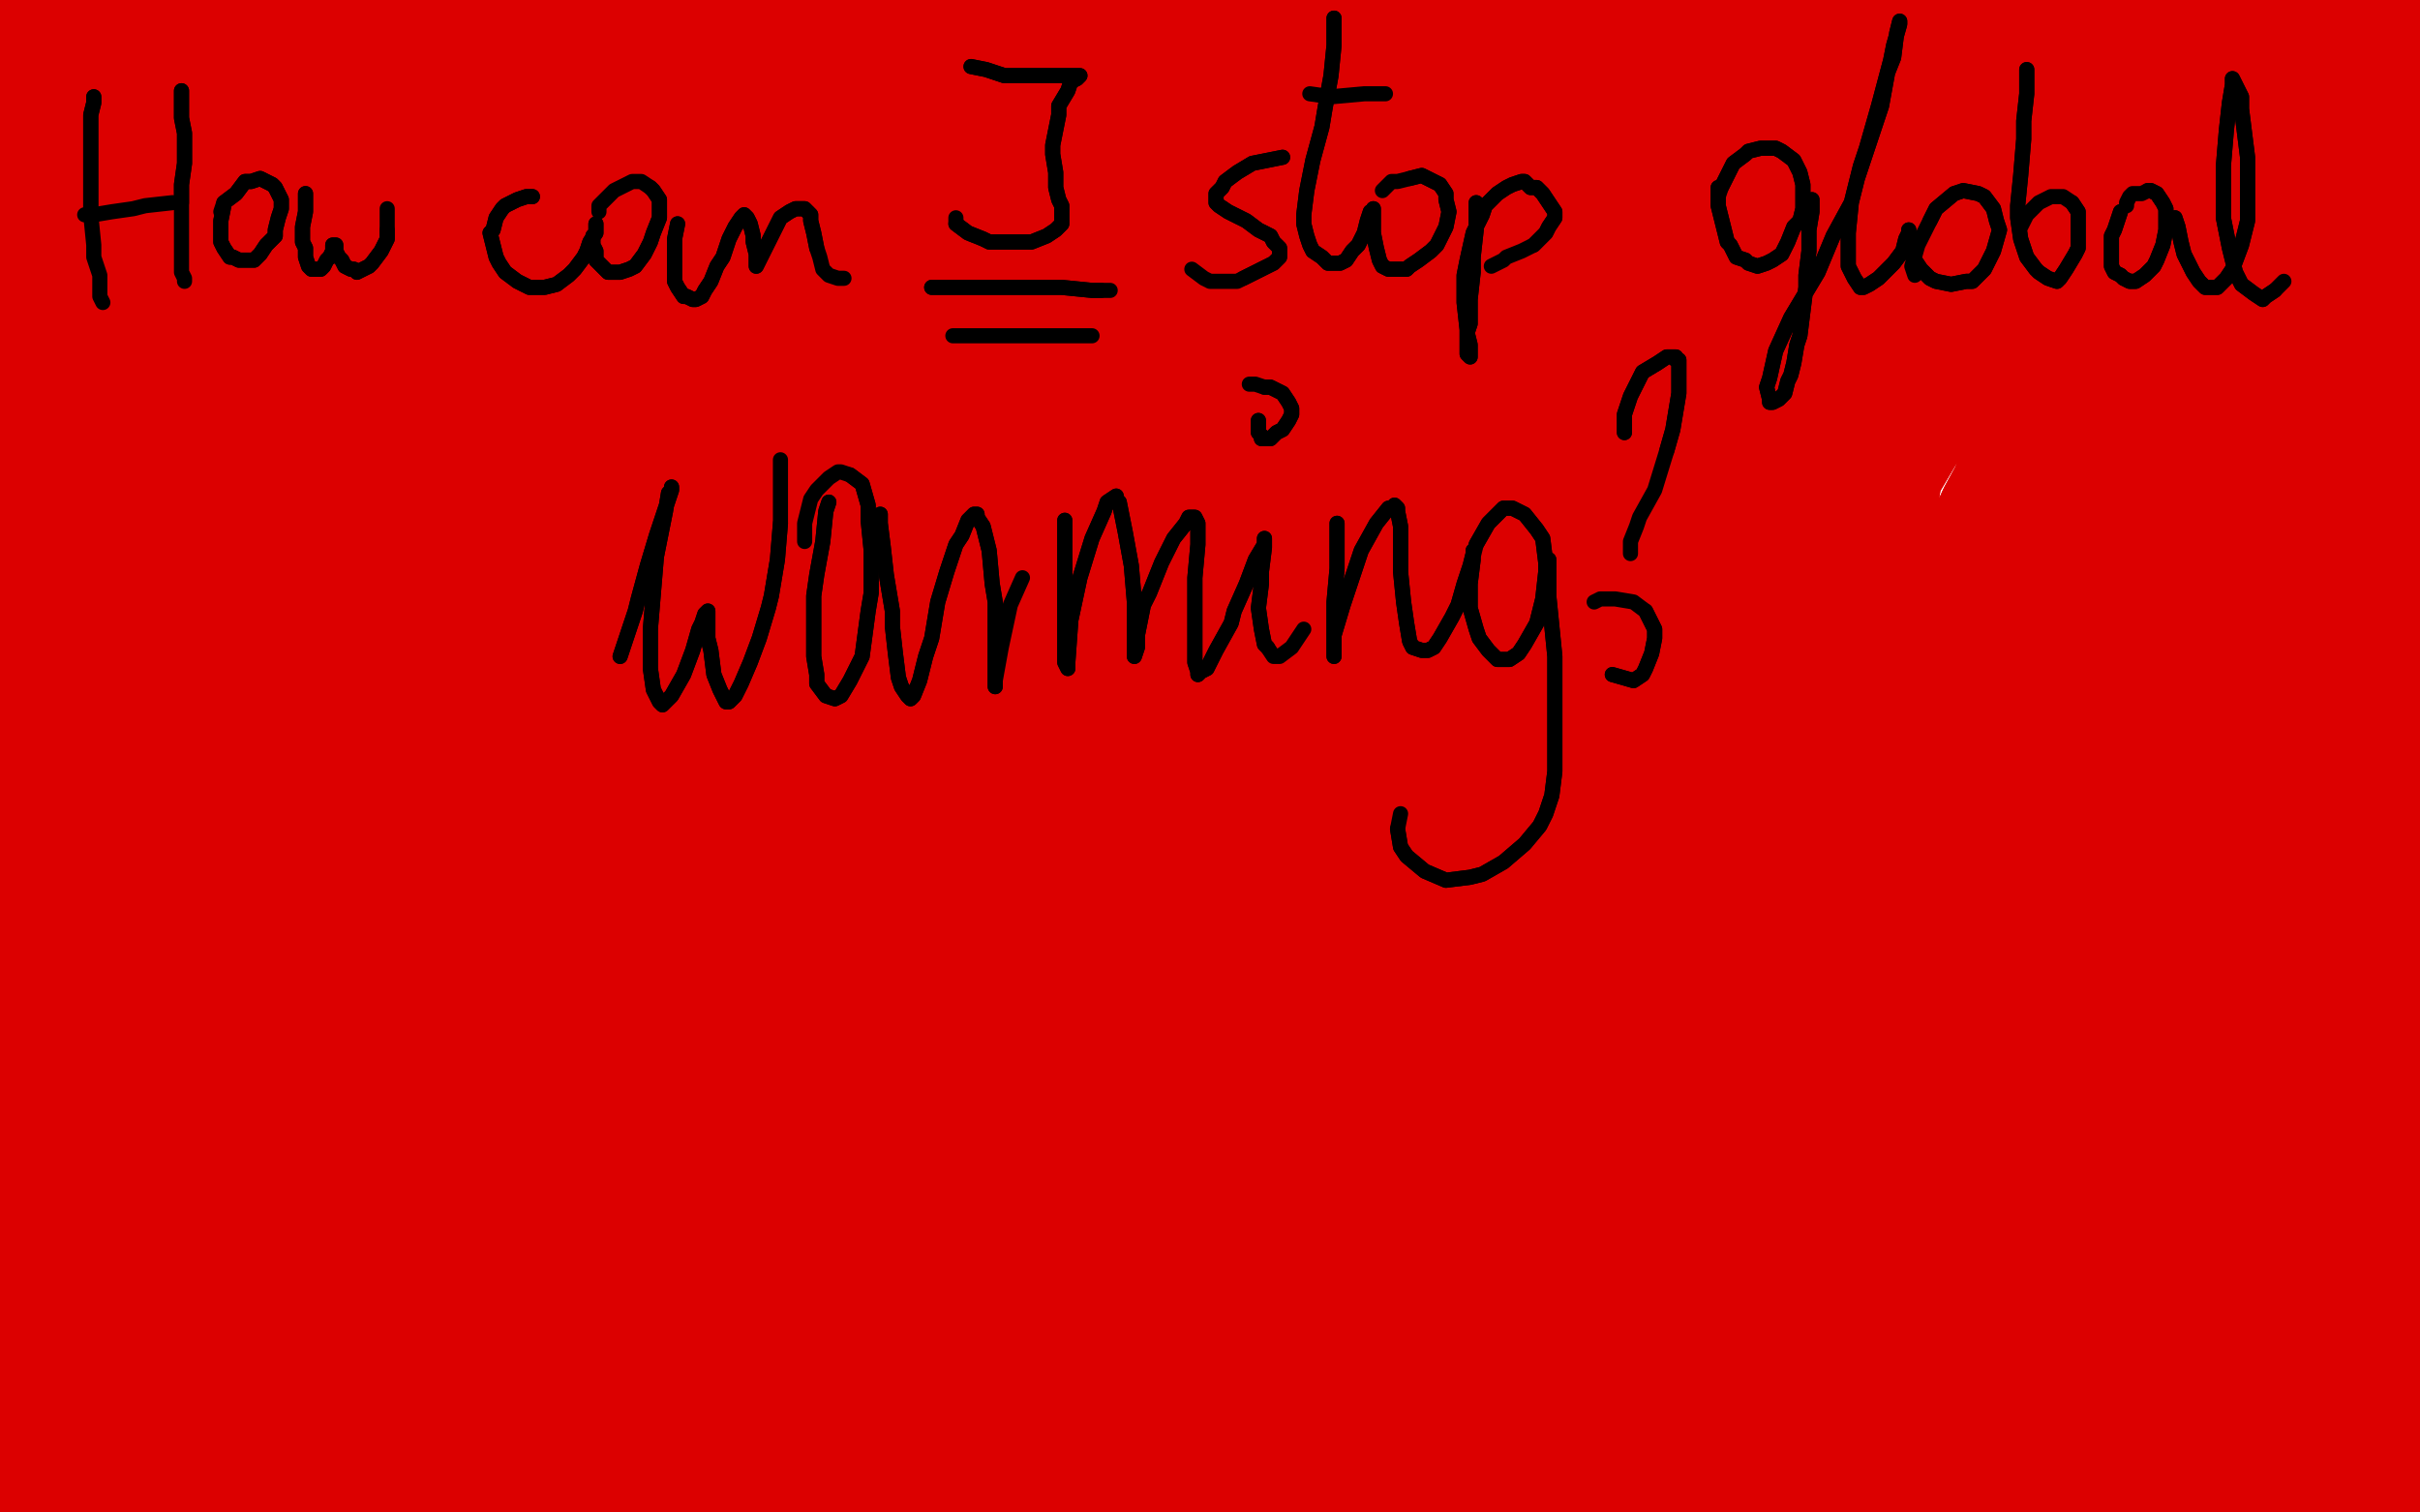 <?xml version="1.0" standalone="no"?>
<!DOCTYPE svg PUBLIC "-//W3C//DTD SVG 1.1//EN"
"http://www.w3.org/Graphics/SVG/1.1/DTD/svg11.dtd">

<svg width="800" height="500" version="1.1" xmlns="http://www.w3.org/2000/svg" xmlns:xlink="http://www.w3.org/1999/xlink" style="stroke-antialiasing: false"><desc>This SVG has been created on https://colorillo.com/</desc><rect x='0' y='0' width='800' height='500' style='fill: rgb(255,255,255); stroke-width:0' /><polyline points="28,16 27,22 27,22 25,35 25,35 23,50 23,50 22,57 22,57 20,67 20,67 19,72 19,69 20,64 20,47 21,30 21,23 21,11 20,4 18,3 18,3 15,8 8,28 4,41 0,65 -2,84 -2,98 -2,97 0,95 2,86 9,57 13,28 14,15 14,-5 13,-15 13,-15 12,-12 10,-8 4,15 -4,54 -7,72 -9,105 -9,128 -8,136 -7,141 -7,140 -2,130 1,113 13,67 21,29 25,16 32,-7 32,-4 32,14 21,80 13,143 9,167 3,230 2,277 0,307 0,313 1,317 1,316 9,273 15,210 22,144 25,116 32,69 37,46 38,41 38,41 39,44 38,63 35,92 22,163 8,250 0,325 -2,359 -2,417 1,456 2,468 7,480 7,479 8,475 10,458 13,403 13,330 14,291 19,221 27,169 33,143 35,137 36,137 37,140 37,145 33,198 20,287 12,367 9,405 6,468 9,511 10,523 12,528 13,525 18,514 29,451 36,375 44,294 48,257 59,196 66,157 72,145 72,145 72,147 69,171 62,212 46,297 40,373 36,440 36,465 38,498 41,510 41,509 42,507 48,465 53,394 55,357 63,281 69,247 85,172 89,160 91,155 91,156 91,159 88,192 73,277 60,358 56,392 52,456 52,477 55,505 59,512 59,511 62,507 75,468 84,408 92,339 97,302 111,226 124,169 131,142 132,138 132,139 131,143 129,152 114,212 92,301 81,384 78,421 74,481 75,514 77,523 79,526 80,525 81,521 90,484 99,426 107,356 112,319 127,250 141,196 146,177 154,161 154,162 154,164 154,167 147,203 129,282 121,320 110,394 104,458 102,501 102,515 102,527 103,526 103,526 114,499 124,445 129,409 138,341 149,272 161,208 167,185 174,161 175,158 175,160 175,163 171,189 155,266 145,339 141,402 140,430 141,472 144,488 148,504 148,504 148,503 151,496 161,450 168,383 171,342 176,262 182,195 184,170 187,145 187,140 187,141 187,144 182,177 171,269 169,311 171,386 174,447 174,483 174,493 174,497 174,495 175,491 177,476 183,429 189,372 194,337 202,274 209,225 209,201 209,199 209,200 204,206 199,219 177,284 159,352 145,415 139,444 132,483 131,501 131,500 132,498 140,486 152,454 160,402 165,364 174,281 182,194 186,160 188,124 188,120 187,122 186,126 172,172 148,270 140,311 128,391 122,456 121,479 121,503 122,502 124,493 136,443 151,370 169,289 178,246 197,168 217,104 226,82 241,50 242,43 242,43 242,45 240,50 230,87 222,116 210,171 202,217 199,248 199,257 199,262 199,261 199,259 205,225 215,169 224,106 227,77 235,27 239,-7 241,-19 240,-13 238,-6 224,46 206,107 199,136 191,187 186,220 182,231 182,230 182,230 186,205 197,142 207,77 212,47 219,-3 222,-15 224,-28 224,-27 223,-22 222,-17 210,23 186,88 174,120 157,175 147,217 144,230 142,238 142,237 149,221 160,192 182,127 202,59 210,30 221,-10 223,-24 223,-24 221,-20 219,-16 203,18 171,84 157,113 134,167 120,211 115,226 110,239 110,238 112,230 119,207 139,142 163,75 181,18 189,-6 198,-32 199,-38 199,-37 197,-34 189,-17 164,42 151,72 125,130 110,176 104,194 97,214 98,212 101,205 117,160 136,100 144,68 158,15 168,-26 168,-45 166,-47 164,-46 160,-39 154,-27 132,25 120,55 95,139 92,160 90,194 92,210 94,210 95,210 101,195 113,149 119,124 129,68 135,18 140,-16 140,-24 139,-28 138,-27 136,-22 127,2 106,59 88,120 84,142 80,175 79,191 82,182 88,143 92,115 100,59 104,13 106,-15 105,-20 104,-22 102,-19 97,-8 89,13 70,72 59,120 55,140 52,174 53,189 53,188 54,186 57,175 67,133 71,105 76,75 86,-3 87,-34 87,-43 87,-47 87,-45 85,-42 80,-17 65,44 60,71 55,117 57,150 57,163 60,174 61,174 61,170 62,160 66,120 70,72 71,46 71,9 72,-12 70,-17 69,-20 69,-19 67,-15 65,-4 65,5 62,30 62,56 61,70 62,92 62,106 62,109 62,107 64,86 67,63 70,23 70,-4 69,-19 67,-23 66,-25 65,-22 65,-19 62,-4 54,28 49,47 43,82 40,107 40,120 40,122 40,122 41,120 45,99 47,80 50,48 50,22 48,2 47,-5 45,-8 45,-7 45,-6 45,-2 46,8 48,21 48,27 52,39 57,50 62,55 69,62 78,65 88,66 96,64 120,52 145,37 157,28 180,14 201,5 209,3 224,1 236,1 244,2 248,3 256,3 257,3 261,4 263,5 266,5 271,6 272,6 275,7 277,8 278,10 281,11 282,13 285,16 286,18 288,20 289,23 291,24 292,25 295,32" style="fill: none; stroke: #dc0000; stroke-width: 30; stroke-linejoin: round; stroke-linecap: round; stroke-antialiasing: false; stroke-antialias: 0; opacity: 1.0"/>
<polyline points="275,14 272,14 272,14 270,15 270,15 266,28 266,28 262,44 262,44 255,85 255,85 250,129 250,129 245,172 245,172 243,189 242,210 242,212 242,212 251,188 263,138 267,113 275,65 277,28 277,7 275,2 275,5 272,12 253,65 239,117 228,172 224,198 219,241 219,264 220,266 220,266 228,245 243,190 256,129 262,101 272,52 277,19 279,10 279,5 279,6 279,10 275,37 257,98 241,152 234,179 223,221 217,242 215,245 215,245 218,226 229,166 235,136 245,82 257,38 266,13 268,7 269,5 269,5 269,10 267,15 261,39 247,82 240,102 229,139 220,167 217,178 217,176 220,166 225,143 235,98 240,73 247,32 254,3 256,-6 258,-11 259,-10 261,-1 261,13 255,73 245,141 238,182 227,260 218,332 211,393 210,417 209,445 216,447 229,404 237,362 249,282 261,217 268,192 278,148 283,124 285,120 285,120 284,124 270,163 254,210 233,284 218,349 209,396 206,413 204,432 205,431 213,417 218,403 228,364 238,312 249,259 254,237 262,208 265,202 265,203 264,210 253,261 237,334 230,366 219,427 211,472 209,501 211,509 216,516 220,516 230,502 241,481 256,428 274,366 284,332 302,264 320,175 307,196 269,276 239,351 227,385 205,450 192,494 186,518 185,522 185,521 186,517 197,482 204,457 222,403 245,339 259,304 283,240 300,200 304,193 304,194 304,195 297,214 286,244 259,315 234,389 225,423 211,476 205,509 205,521 206,521 213,512 238,461 252,429 278,362 304,294 325,234 334,210 344,183 345,178 345,179 342,184 317,232 278,316 265,352 244,417 232,467 229,495 229,500 229,500 236,486 249,459 269,401 292,330 316,257 327,227 343,186 348,174 348,175 348,176 339,204 313,272 299,309 277,377 260,434 251,480 249,495 249,511 250,511 256,505 266,486 286,430 306,369 318,336 343,264 362,212 372,192 373,189 373,190 368,200 345,257 329,296 303,367 284,435 277,464 273,504 274,517 274,516 277,513 299,459 321,390 333,353 357,282 379,221 394,183 399,174 400,171 399,174 397,180 379,226 347,309 323,383 315,414 302,466 297,496 296,504 296,503 299,499 320,449 331,416 355,346 381,275 408,214 419,191 433,164 436,161 436,163 435,167 418,215 402,252 370,332 347,401 333,456 329,476 327,501 327,506 328,505 334,499 356,448 378,380 403,308 415,274 438,215 450,183 451,179 451,180 451,183 437,218 422,253 394,324 373,392 364,422 355,474 353,507 355,518 355,517 358,513 381,457 408,381 422,343 449,274 474,216 483,196 489,178 487,183 463,232 430,306 406,371 394,401 379,454 372,488 372,498 372,502 372,502 374,499 393,459 413,402 436,336 446,304 469,239 490,192 496,179 499,172 499,173 499,174 495,192 470,257 448,324 440,357 427,416 422,462 422,478 422,496 422,495 426,486 442,432 461,362 481,295 490,265 507,213 519,186 521,181 521,182 515,198 501,229 474,299 451,366 441,398 428,447 421,479 419,488 418,493 417,493 417,492 417,488 422,454 434,410 449,354 456,330 470,286 477,264 476,265 476,268 471,277 455,325 442,360 423,417 408,469 398,507 395,520 394,535 400,526 419,486 441,433 451,404 481,333 508,264 519,234 529,197 530,192 530,192 528,194 510,216 466,293 436,364 423,399 402,461 389,506 388,518 387,526 387,526 391,521 417,477 441,419 463,362 475,334 496,279 516,232 529,200 533,195 533,195 533,196 528,209 519,231 496,290 476,359 466,393 454,452 448,498 444,535 443,546 443,549 444,546 449,533 470,468 491,390 513,312 522,279 540,227 551,196 553,190 553,188 553,190 550,200 539,228 513,298 493,362 482,421 478,446 474,484 474,504 474,507 474,507 475,506 481,488 487,466 500,410 513,347 519,317 530,269 539,238 546,220 547,217 547,217 547,219 546,224 535,269 521,333 509,398 505,428 501,477 501,513 503,535 504,539 505,538 505,537 506,535 514,515 523,477 528,449 538,382 546,320 553,271 556,250 561,226 561,220 561,220 561,221 561,226 556,245 553,269 546,321 538,373" style="fill: none; stroke: #dc0000; stroke-width: 30; stroke-linejoin: round; stroke-linecap: round; stroke-antialiasing: false; stroke-antialias: 0; opacity: 1.0"/>
<polyline points="275,14 272,14 272,14 270,15 270,15 266,28 266,28 262,44 262,44 255,85 255,85 250,129 250,129 245,172 243,189 242,210 242,212 242,212 251,188 263,138 267,113 275,65 277,28 277,7 275,2 275,5 272,12 253,65 239,117 228,172 224,198 219,241 219,264 220,266 220,266 228,245 243,190 256,129 262,101 272,52 277,19 279,10 279,5 279,6 279,10 275,37 257,98 241,152 234,179 223,221 217,242 215,245 215,245 218,226 229,166 235,136 245,82 257,38 266,13 268,7 269,5 269,5 269,10 267,15 261,39 247,82 240,102 229,139 220,167 217,178 217,176 220,166 225,143 235,98 240,73 247,32 254,3 256,-6 258,-11 259,-10 261,-1 261,13 255,73 245,141 238,182 227,260 218,332 211,393 210,417 209,445 216,447 229,404 237,362 249,282 261,217 268,192 278,148 283,124 285,120 285,120 284,124 270,163 254,210 233,284 218,349 209,396 206,413 204,432 205,431 213,417 218,403 228,364 238,312 249,259 254,237 262,208 265,202 265,203 264,210 253,261 237,334 230,366 219,427 211,472 209,501 211,509 216,516 220,516 230,502 241,481 256,428 274,366 284,332 302,264 320,175 307,196 269,276 239,351 227,385 205,450 192,494 186,518 185,522 185,521 186,517 197,482 204,457 222,403 245,339 259,304 283,240 300,200 304,193 304,194 304,195 297,214 286,244 259,315 234,389 225,423 211,476 205,509 205,521 206,521 213,512 238,461 252,429 278,362 304,294 325,234 334,210 344,183 345,178 345,179 342,184 317,232 278,316 265,352 244,417 232,467 229,495 229,500 229,500 236,486 249,459 269,401 292,330 316,257 327,227 343,186 348,174 348,175 348,176 339,204 313,272 299,309 277,377 260,434 251,480 249,495 249,511 250,511 256,505 266,486 286,430 306,369 318,336 343,264 362,212 372,192 373,189 373,190 368,200 345,257 329,296 303,367 284,435 277,464 273,504 274,517 274,516 277,513 299,459 321,390 333,353 357,282 379,221 394,183 399,174 400,171 399,174 397,180 379,226 347,309 323,383 315,414 302,466 297,496 296,504 296,503 299,499 320,449 331,416 355,346 381,275 408,214 419,191 433,164 436,161 436,163 435,167 418,215 402,252 370,332 347,401 333,456 329,476 327,501 327,506 328,505 334,499 356,448 378,380 403,308 415,274 438,215 450,183 451,179 451,180 451,183 437,218 422,253 394,324 373,392 364,422 355,474 353,507 355,518 355,517 358,513 381,457 408,381 422,343 449,274 474,216 483,196 489,178 487,183 463,232 430,306 406,371 394,401 379,454 372,488 372,498 372,502 372,502 374,499 393,459 413,402 436,336 446,304 469,239 490,192 496,179 499,172 499,173 499,174 495,192 470,257 448,324 440,357 427,416 422,462 422,478 422,496 422,495 426,486 442,432 461,362 481,295 490,265 507,213 519,186 521,181 521,182 515,198 501,229 474,299 451,366 441,398 428,447 421,479 419,488 418,493 417,493 417,492 417,488 422,454 434,410 449,354 456,330 470,286 477,264 476,265 476,268 471,277 455,325 442,360 423,417 408,469 398,507 395,520 394,535 400,526 419,486 441,433 451,404 481,333 508,264 519,234 529,197 530,192 530,192 528,194 510,216 466,293 436,364 423,399 402,461 389,506 388,518 387,526 387,526 391,521 417,477 441,419 463,362 475,334 496,279 516,232 529,200 533,195 533,195 533,196 528,209 519,231 496,290 476,359 466,393 454,452 448,498 444,535 443,546 443,549 444,546 449,533 470,468 491,390 513,312 522,279 540,227 551,196 553,190 553,188 553,190 550,200 539,228 513,298 493,362 482,421 478,446 474,484 474,504 474,507 474,507 475,506 481,488 487,466 500,410 513,347 519,317 530,269 539,238 546,220 547,217 547,217 547,219 546,224 535,269 521,333 509,398 505,428 501,477 501,513 503,535 504,539 505,538 505,537 506,535 514,515 523,477 528,449 538,382 546,320 553,271 556,250 561,226 561,220 561,220 561,221 561,226 556,245 553,269 546,321 538,373 530,426 528,449 522,491 518,524 516,536 515,550 515,556" style="fill: none; stroke: #dc0000; stroke-width: 30; stroke-linejoin: round; stroke-linecap: round; stroke-antialiasing: false; stroke-antialias: 0; opacity: 1.0"/>
<polyline points="601,192 600,196 600,196 594,222 594,222 589,245 589,245 582,294 582,294 573,352 573,352 565,404 565,404 561,430 561,430 553,476 549,505 546,514 544,516 544,516 547,487 549,452 554,387 563,319 575,244 583,211 594,169 596,156 595,161 588,193 575,237 559,312 549,372 544,424 541,444 541,471 543,479 544,479 546,474 561,427 572,367 579,334 594,262 610,201 616,179 625,154 628,149 628,150 627,158 624,175 604,251 587,328 582,362 573,421 571,467 571,484 574,502 577,504 583,485 592,450 614,343 621,307 640,235 649,202 666,155 673,132 670,137 665,152 640,228 616,315 604,383 597,437 596,458 595,482 597,486 598,486 601,481 616,435 624,404 640,334 660,257 682,186 690,160 703,127 706,122 706,122 705,124 696,150 672,215 648,287 639,319 626,383 615,433 614,454 611,481 613,491 614,491 617,486 624,472 640,420 648,391 668,319 690,246 713,179 723,155 730,131 731,129 731,131 730,134 721,157 693,232 679,275 660,351 649,409 642,455 640,471 639,491 640,494 640,493 640,492 653,457 660,431 675,366 694,294 713,223 723,192 740,149 747,133 743,141 724,191 710,230 685,309 671,373 662,426 660,446 658,474 659,484 659,484 661,479 666,466 680,418 686,391 700,330 715,267 731,208 738,185 750,158 754,151 754,152 750,167 741,194 718,259 703,322 698,353 690,412 688,456 688,481 688,489 690,494 690,493 693,484 697,461 708,399 719,330 726,298 742,232 757,176 768,147 770,140 765,150 739,223 718,304 703,377 698,410 693,464 693,495 694,506 694,505 698,491 702,472 710,421 716,367 723,315 725,292 728,257 728,241 728,241 727,243 713,280 703,308 690,359 680,406 676,427 670,462 668,482 666,487 665,485 670,457 674,438 688,387 707,336 726,285 737,261 754,221 756,215 746,237 733,271 712,337 690,407 676,460 672,481 666,504 666,509 667,508 669,506 682,476 700,424 708,392 726,324 745,250 763,178 771,157 777,136 776,140 768,164 747,230 731,297 727,326 721,376 718,422 718,442 718,469 720,481 723,471 728,450 738,391 749,323 760,265 765,239 773,201 776,189 776,189 775,191 773,197 759,251 748,311 743,339 738,391 738,440 742,478 744,492 748,510 751,518 751,517 752,513 753,502 756,484 761,424 763,364 763,317 761,280 758,267 753,254 748,253 743,260 723,295 711,338 705,369 698,426 698,474 700,491 706,516 713,527 716,528 719,525 733,500 748,454 755,427 768,373 777,314 785,262 787,237 790,205 785,199 785,199 782,202 753,271 738,334 732,365 726,426 725,473 727,490 731,510 735,516 736,516 743,499 748,479 756,426 763,369 767,339 778,274 784,205 787,177 789,149 788,144 788,146 786,151 770,210 759,275 755,339 755,375 758,440 765,491 770,509 777,532 779,535 780,535 782,524 787,486 790,431 791,397 793,338 795,285 799,246 800,229 802,205 801,198 801,199 800,201 792,235 783,291 780,317 777,369 778,415 778,432 780,457 781,468 781,466 781,443 782,392 782,366 783,310 785,242 789,162 791,125 794,65 795,45 795,15 795,-2 794,-4 794,-4 793,-1 791,13 783,57 780,82 775,133 773,177 774,210 774,221 773,231 772,228 772,203 776,149 778,120 784,65 787,19 788,3 789,-13 788,-11 785,5 773,48 758,98 753,120 745,158 741,177 736,203 734,213 734,212 734,206 738,183 746,133 750,107 757,61 763,23 765,0 765,-6 765,-8 764,-7 759,1 750,18 721,78 702,129 693,154 683,194 678,222 678,228 678,228 681,225 702,192 713,166 735,109 755,57 769,17 776,-7 776,-12 776,-12 774,-11 771,-8 754,14 718,77 706,105 686,155 674,197 670,214 669,233 671,237 672,237 677,234 703,203 727,152 746,99 755,72 767,32 770,10 769,4 765,1 763,2 760,5 731,40 695,98 668,146 656,168 639,206 631,223 641,203 671,136 698,79 709,55 728,18 736,-3 736,-7 735,-6 723,7 703,30 666,82 631,133 606,176 596,195 582,222 579,230 579,229 582,225 616,176 636,142 674,84 703,38 715,19 729,-8 731,-17 730,-17 728,-15 725,-11 685,35 638,93 616,125 579,179 553,220 542,239 540,242 540,242 554,230 572,207 612,153 649,106 678,72 693,55 715,30 724,18 723,19 718,23 705,34 646,96 592,165 540,244 524,271 509,293 507,295 507,294 514,284 557,211 600,144 643,84 664,55 700,10 721,-21 725,-27 725,-26 723,-25 720,-22 693,6 647,57 591,128 571,155 540,202 523,227 520,231 521,230 522,228 550,192 569,166 600,120 631,75 645,53 662,24 666,10 666,10 664,10 659,14 624,49 598,77 560,127 532,169 512,199 506,209 503,216 503,216 527,196 547,173 586,126 626,73 643,48 667,14 675,-5 677,-8 676,-8 670,-4 627,35 595,70 549,126 523,160 490,210 480,227 470,240 480,225 515,171 531,147 560,103 596,48 618,11 623,3 618,7 607,21 570,67 536,114 522,136 497,177 478,208 473,221 475,221 482,217 498,203 537,158 555,136 592,91 628,41 650,6 654,-3 655,-7 655,-7 653,-6 638,9 582,64 539,110 523,131 493,174 467,213 459,226 453,235 453,235 455,232 464,222 494,183 530,135 546,115 575,72 601,34 611,15 611,12 610,12 607,14 602,18 579,39 543,84 526,108 497,153 473,199 460,232 453,257" style="fill: none; stroke: #dc0000; stroke-width: 30; stroke-linejoin: round; stroke-linecap: round; stroke-antialiasing: false; stroke-antialias: 0; opacity: 1.0"/>
<polyline points="601,192 600,196 600,196 594,222 594,222 589,245 589,245 582,294 582,294 573,352 573,352 565,404 565,404 561,430 553,476 549,505 546,514 544,516 544,516 547,487 549,452 554,387 563,319 575,244 583,211 594,169 596,156 595,161 588,193 575,237 559,312 549,372 544,424 541,444 541,471 543,479 544,479 546,474 561,427 572,367 579,334 594,262 610,201 616,179 625,154 628,149 628,150 627,158 624,175 604,251 587,328 582,362 573,421 571,467 571,484 574,502 577,504 583,485 592,450 614,343 621,307 640,235 649,202 666,155 673,132 670,137 665,152 640,228 616,315 604,383 597,437 596,458 595,482 597,486 598,486 601,481 616,435 624,404 640,334 660,257 682,186 690,160 703,127 706,122 706,122 705,124 696,150 672,215 648,287 639,319 626,383 615,433 614,454 611,481 613,491 614,491 617,486 624,472 640,420 648,391 668,319 690,246 713,179 723,155 730,131 731,129 731,131 730,134 721,157 693,232 679,275 660,351 649,409 642,455 640,471 639,491 640,494 640,493 640,492 653,457 660,431 675,366 694,294 713,223 723,192 740,149 747,133 743,141 724,191 710,230 685,309 671,373 662,426 660,446 658,474 659,484 659,484 661,479 666,466 680,418 686,391 700,330 715,267 731,208 738,185 750,158 754,151 754,152 750,167 741,194 718,259 703,322 698,353 690,412 688,456 688,481 688,489 690,494 690,493 693,484 697,461 708,399 719,330 726,298 742,232 757,176 768,147 770,140 765,150 739,223 718,304 703,377 698,410 693,464 693,495 694,506 694,505 698,491 702,472 710,421 716,367 723,315 725,292 728,257 728,241 728,241 727,243 713,280 703,308 690,359 680,406 676,427 670,462 668,482 666,487 665,485 670,457 674,438 688,387 707,336 726,285 737,261 754,221 756,215 746,237 733,271 712,337 690,407 676,460 672,481 666,504 666,509 667,508 669,506 682,476 700,424 708,392 726,324 745,250 763,178 771,157 777,136 776,140 768,164 747,230 731,297 727,326 721,376 718,422 718,442 718,469 720,481 723,471 728,450 738,391 749,323 760,265 765,239 773,201 776,189 776,189 775,191 773,197 759,251 748,311 743,339 738,391 738,440 742,478 744,492 748,510 751,518 751,517 752,513 753,502 756,484 761,424 763,364 763,317 761,280 758,267 753,254 748,253 743,260 723,295 711,338 705,369 698,426 698,474 700,491 706,516 713,527 716,528 719,525 733,500 748,454 755,427 768,373 777,314 785,262 787,237 790,205 785,199 785,199 782,202 753,271 738,334 732,365 726,426 725,473 727,490 731,510 735,516 736,516 743,499 748,479 756,426 763,369 767,339 778,274 784,205 787,177 789,149 788,144 788,146 786,151 770,210 759,275 755,339 755,375 758,440 765,491 770,509 777,532 779,535 780,535 782,524 787,486 790,431 791,397 793,338 795,285 799,246 800,229 802,205 801,198 801,199 800,201 792,235 783,291 780,317 777,369 778,415 778,432 780,457 781,468 781,466 781,443 782,392 782,366 783,310 785,242 789,162 791,125 794,65 795,45 795,15 795,-2 794,-4 794,-4 793,-1 791,13 783,57 780,82 775,133 773,177 774,210 774,221 773,231 772,228 772,203 776,149 778,120 784,65 787,19 788,3 789,-13 788,-11 785,5 773,48 758,98 753,120 745,158 741,177 736,203 734,213 734,212 734,206 738,183 746,133 750,107 757,61 763,23 765,0 765,-6 765,-8 764,-7 759,1 750,18 721,78 702,129 693,154 683,194 678,222 678,228 678,228 681,225 702,192 713,166 735,109 755,57 769,17 776,-7 776,-12 776,-12 774,-11 771,-8 754,14 718,77 706,105 686,155 674,197 670,214 669,233 671,237 672,237 677,234 703,203 727,152 746,99 755,72 767,32 770,10 769,4 765,1 763,2 760,5 731,40 695,98 668,146 656,168 639,206 631,223 641,203 671,136 698,79 709,55 728,18 736,-3 736,-7 735,-6 723,7 703,30 666,82 631,133 606,176 596,195 582,222 579,230 579,229 582,225 616,176 636,142 674,84 703,38 715,19 729,-8 731,-17 730,-17 728,-15 725,-11 685,35 638,93 616,125 579,179 553,220 542,239 540,242 540,242 554,230 572,207 612,153 649,106 678,72 693,55 715,30 724,18 723,19 718,23 705,34 646,96 592,165 540,244 524,271 509,293 507,295 507,294 514,284 557,211 600,144 643,84 664,55 700,10 721,-21 725,-27 725,-26 723,-25 720,-22 693,6 647,57 591,128 571,155 540,202 523,227 520,231 521,230 522,228 550,192 569,166 600,120 631,75 645,53 662,24 666,10 666,10 664,10 659,14 624,49 598,77 560,127 532,169 512,199 506,209 503,216 503,216 527,196 547,173 586,126 626,73 643,48 667,14 675,-5 677,-8 676,-8 670,-4 627,35 595,70 549,126 523,160 490,210 480,227 470,240 480,225 515,171 531,147 560,103 596,48 618,11 623,3 618,7 607,21 570,67 536,114 522,136 497,177 478,208 473,221 475,221 482,217 498,203 537,158 555,136 592,91 628,41 650,6 654,-3 655,-7 655,-7 653,-6 638,9 582,64 539,110 523,131 493,174 467,213 459,226 453,235 453,235 455,232 464,222 494,183 530,135 546,115 575,72 601,34 611,15 611,12 610,12 607,14 602,18 579,39 543,84 526,108 497,153 473,199 460,232 453,257 448,282 448,289 449,307" style="fill: none; stroke: #dc0000; stroke-width: 30; stroke-linejoin: round; stroke-linecap: round; stroke-antialiasing: false; stroke-antialias: 0; opacity: 1.0"/>
<polyline points="334,26 331,32 331,32 327,39 327,39 326,44 326,44 323,57 323,57 319,79 319,79 315,104 315,104 314,116 311,140 311,160 311,168 311,180 312,185 314,183 319,170 323,160 329,136 334,108 341,65 343,48 342,27 340,15 338,12 334,8 333,10 329,18 325,27 311,68 301,113 296,135 288,176 285,197 285,203 285,202 286,199 289,184 293,165 299,121 304,77 304,37 303,25 300,10 299,7 298,8 297,12 291,32 279,72 275,92 269,130 267,160 269,175 270,178 270,178 277,165 284,144 298,99 307,52 311,15 312,2 311,-15 311,-17 311,-16 311,-14 307,1 299,38 290,82 287,103 284,140 286,164 291,174 293,175 298,169 307,152 327,107 340,61 349,27 351,16 351,4 350,5 350,6 348,10 339,38 319,94 312,118 303,160 301,185 301,189 302,189 308,181 329,137 338,112 356,61 367,23 371,0 372,-5 371,-4 371,-1 370,6 361,40 346,89 335,132 331,151 327,174 327,179 328,178 333,172 353,131 371,80 380,56 392,15 400,-10 401,-14 401,-13 401,-11 398,6 391,29 374,80 361,124 352,160 350,173 346,185 346,185 350,177 359,160 378,111 388,85 403,38 411,12 416,1 416,5 414,13 382,119 377,140 368,175 364,193 373,175 395,127 404,101 423,49 436,14 443,-5 445,-6 445,-5 445,-1 439,25 430,53 413,100 401,139 392,169 389,178 389,183 391,181 398,169 410,146 433,97 455,44 465,24 476,-5 482,-16 482,-15 481,-14 479,-2 461,48 447,80 426,137 413,178 407,205 406,212 406,212 409,208 432,165 445,138 470,84 481,57 500,16 511,-9 513,-13 513,-13 513,-10 500,20 490,44 469,90 452,130 446,144 437,173 437,176 441,170 455,152 470,128 502,71 528,24 539,5 553,-16 555,-22 555,-21 555,-19 546,0 533,25 503,82 477,130 460,170 448,195 446,202 457,188 490,140 522,88 538,62 563,18 580,-11 587,-24 582,-16 561,18 547,43 511,101 498,124 479,161 473,181 472,185 472,185 477,181 507,145 525,122 554,77 578,39 597,7 602,-4 605,-11 605,-10 604,-7 600,-2 585,26 575,43 555,79 541,110 532,129 530,135 532,134" style="fill: none; stroke: #dc0000; stroke-width: 30; stroke-linejoin: round; stroke-linecap: round; stroke-antialiasing: false; stroke-antialias: 0; opacity: 1.0"/>
<polyline points="334,26 331,32 331,32 327,39 327,39 326,44 326,44 323,57 323,57 319,79 319,79 315,104 314,116 311,140 311,160 311,168 311,180 312,185 314,183 319,170 323,160 329,136 334,108 341,65 343,48 342,27 340,15 338,12 334,8 333,10 329,18 325,27 311,68 301,113 296,135 288,176 285,197 285,203 285,202 286,199 289,184 293,165 299,121 304,77 304,37 303,25 300,10 299,7 298,8 297,12 291,32 279,72 275,92 269,130 267,160 269,175 270,178 270,178 277,165 284,144 298,99 307,52 311,15 312,2 311,-15 311,-17 311,-16 311,-14 307,1 299,38 290,82 287,103 284,140 286,164 291,174 293,175 298,169 307,152 327,107 340,61 349,27 351,16 351,4 350,5 350,6 348,10 339,38 319,94 312,118 303,160 301,185 301,189 302,189 308,181 329,137 338,112 356,61 367,23 371,0 372,-5 371,-4 371,-1 370,6 361,40 346,89 335,132 331,151 327,174 327,179 328,178 333,172 353,131 371,80 380,56 392,15 400,-10 401,-14 401,-13 401,-11 398,6 391,29 374,80 361,124 352,160 350,173 346,185 346,185 350,177 359,160 378,111 388,85 403,38 411,12 416,1 416,5 414,13 382,119 377,140 368,175 364,193 373,175 395,127 404,101 423,49 436,14 443,-5 445,-6 445,-5 445,-1 439,25 430,53 413,100 401,139 392,169 389,178 389,183 391,181 398,169 410,146 433,97 455,44 465,24 476,-5 482,-16 482,-15 481,-14 479,-2 461,48 447,80 426,137 413,178 407,205 406,212 406,212 409,208 432,165 445,138 470,84 481,57 500,16 511,-9 513,-13 513,-13 513,-10 500,20 490,44 469,90 452,130 446,144 437,173 437,176 441,170 455,152 470,128 502,71 528,24 539,5 553,-16 555,-22 555,-21 555,-19 546,0 533,25 503,82 477,130 460,170 448,195 446,202 457,188 490,140 522,88 538,62 563,18 580,-11 587,-24 582,-16 561,18 547,43 511,101 498,124 479,161 473,181 472,185 472,185 477,181 507,145 525,122 554,77 578,39 597,7 602,-4 605,-11 605,-10 604,-7 600,-2 585,26 575,43 555,79 541,110 532,129 530,135 532,134 545,120 553,105 570,77 584,52 595,30 604,15" style="fill: none; stroke: #dc0000; stroke-width: 30; stroke-linejoin: round; stroke-linecap: round; stroke-antialiasing: false; stroke-antialias: 0; opacity: 1.0"/>
<polyline points="31,32 31,34 31,34 30,38 30,38 30,43 30,43 30,46 30,46 30,54 30,54 30,63 30,63 30,71 30,71" style="fill: none; stroke: #000000; stroke-width: 5; stroke-linejoin: round; stroke-linecap: round; stroke-antialiasing: false; stroke-antialias: 0; opacity: 1.0"/>
<polyline points="31,32 31,34 31,34 30,38 30,38 30,43 30,43 30,46 30,46 30,54 30,54 30,63 30,63 30,71 31,81 31,85 33,91 33,94 33,98 34,100" style="fill: none; stroke: #000000; stroke-width: 5; stroke-linejoin: round; stroke-linecap: round; stroke-antialiasing: false; stroke-antialias: 0; opacity: 1.0"/>
<polyline points="60,30 60,36 60,36 60,39 60,39 61,44 61,44 61,47 61,47 61,54 61,54 60,61 60,61 60,67 60,67" style="fill: none; stroke: #000000; stroke-width: 5; stroke-linejoin: round; stroke-linecap: round; stroke-antialiasing: false; stroke-antialias: 0; opacity: 1.0"/>
<polyline points="60,30 60,36 60,36 60,39 60,39 61,44 61,44 61,47 61,47 61,54 61,54 60,61 60,61 60,67 60,72 60,75 60,81 60,86 60,90 61,92 61,93" style="fill: none; stroke: #000000; stroke-width: 5; stroke-linejoin: round; stroke-linecap: round; stroke-antialiasing: false; stroke-antialias: 0; opacity: 1.0"/>
<polyline points="28,71 31,71 31,71 37,70 37,70 44,69 44,69 48,68 48,68 57,67 57,67" style="fill: none; stroke: #000000; stroke-width: 5; stroke-linejoin: round; stroke-linecap: round; stroke-antialiasing: false; stroke-antialias: 0; opacity: 1.0"/>
<polyline points="74,68 73,73 73,73 73,76 73,76 73,77 73,77 73,80 73,80 74,82 74,82 76,85 76,85 77,85 77,85 79,86 81,86 83,86 84,86 86,84 88,81 91,78 91,76 92,72 93,69 93,68 93,66 92,64 91,62 90,61 88,60 86,59 83,60 81,60 78,64 74,67" style="fill: none; stroke: #000000; stroke-width: 5; stroke-linejoin: round; stroke-linecap: round; stroke-antialiasing: false; stroke-antialias: 0; opacity: 1.0"/>
<polyline points="74,68 73,73 73,73 73,76 73,76 73,77 73,77 73,80 73,80 74,82 74,82 76,85 76,85 77,85 79,86 81,86 83,86 84,86 86,84 88,81 91,78 91,76 92,72 93,69 93,68 93,66 92,64 91,62 90,61 88,60 86,59 83,60 81,60 78,64 74,67 73,70" style="fill: none; stroke: #000000; stroke-width: 5; stroke-linejoin: round; stroke-linecap: round; stroke-antialiasing: false; stroke-antialias: 0; opacity: 1.0"/>
<polyline points="101,64 101,70 101,70 100,75 100,75 100,80 100,80 101,82 101,82 101,85 101,85 102,88 102,88 102,88 102,88 103,89 104,89 104,89 105,89 106,89 107,88 108,86 109,85 110,83 110,82 110,81 111,81 111,81 111,83 112,85 113,86 114,88 116,89 117,89 118,90 120,89 122,88 123,87 126,83 128,79 128,76" style="fill: none; stroke: #000000; stroke-width: 5; stroke-linejoin: round; stroke-linecap: round; stroke-antialiasing: false; stroke-antialias: 0; opacity: 1.0"/>
<polyline points="101,64 101,70 101,70 100,75 100,75 100,80 100,80 101,82 101,82 101,85 101,85 102,88 102,88 102,88 103,89 104,89 104,89 105,89 106,89 107,88 108,86 109,85 110,83 110,82 110,81 111,81 111,81 111,83 112,85 113,86 114,88 116,89 117,89 118,90 120,89 122,88 123,87 126,83 128,79 128,76 128,72 128,69 128,69" style="fill: none; stroke: #000000; stroke-width: 5; stroke-linejoin: round; stroke-linecap: round; stroke-antialiasing: false; stroke-antialias: 0; opacity: 1.0"/>
<polyline points="176,65 174,65 174,65 171,66 171,66 167,68 167,68 166,69 166,69 164,72 164,72 163,76 163,76 162,77 162,77 163,81 164,85 165,87 167,90 171,93 175,95 177,95 180,95 184,94 188,91 190,89 193,85 194,83 195,80 197,77 197,75 197,74 197,75 197,77 196,78 196,81 197,83 197,86 198,87 200,89 201,90 203,90 205,90 208,89 210,88 213,84 215,80 216,77 218,72 218,69 218,66 216,63 215,62" style="fill: none; stroke: #000000; stroke-width: 5; stroke-linejoin: round; stroke-linecap: round; stroke-antialiasing: false; stroke-antialias: 0; opacity: 1.0"/>
<polyline points="176,65 174,65 174,65 171,66 171,66 167,68 167,68 166,69 166,69 164,72 164,72 163,76 163,76 162,77 163,81 164,85 165,87 167,90 171,93 175,95 177,95 180,95 184,94 188,91 190,89 193,85 194,83 195,80 197,77 197,75 197,74 197,75 197,77 196,78 196,81 197,83 197,86 198,87 200,89 201,90 203,90 205,90 208,89 210,88 213,84 215,80 216,77 218,72 218,69 218,66 216,63 215,62 212,60 209,60 207,61 203,63 200,66 198,68 198,70" style="fill: none; stroke: #000000; stroke-width: 5; stroke-linejoin: round; stroke-linecap: round; stroke-antialiasing: false; stroke-antialias: 0; opacity: 1.0"/>
<polyline points="224,74 223,79 223,79 223,81 223,81 223,84 223,84 223,88 223,88 223,89 223,89 223,93 223,93 224,95 224,95 226,98 227,98 229,99 230,99 232,98 233,96 235,93 237,88 239,85 241,79 243,75 245,72 245,72 246,71 247,72 248,74 249,78 249,80 250,84 250,86 250,88 250,88 252,84 255,78 256,76 258,72 261,70 263,69 264,69 266,69 267,70 268,71 268,73 269,77 270,82" style="fill: none; stroke: #000000; stroke-width: 5; stroke-linejoin: round; stroke-linecap: round; stroke-antialiasing: false; stroke-antialias: 0; opacity: 1.0"/>
<polyline points="224,74 223,79 223,79 223,81 223,81 223,84 223,84 223,88 223,88 223,89 223,89 223,93 223,93 224,95 226,98 227,98 229,99 230,99 232,98 233,96 235,93 237,88 239,85 241,79 243,75 245,72 245,72 246,71 247,72 248,74 249,78 249,80 250,84 250,86 250,88 250,88 252,84 255,78 256,76 258,72 261,70 263,69 264,69 266,69 267,70 268,71 268,73 269,77 270,82 271,85 272,89 274,91 277,92 279,92" style="fill: none; stroke: #000000; stroke-width: 5; stroke-linejoin: round; stroke-linecap: round; stroke-antialiasing: false; stroke-antialias: 0; opacity: 1.0"/>
<polyline points="321,22 326,23 326,23 332,25 332,25 339,25 339,25 345,25 345,25 348,25 348,25 353,25 353,25 355,25 355,25 357,25 357,25 357,25 357,25 356,26 354,27 353,30 350,35 350,38 349,43 348,48 348,51 349,57 349,62 350,66 351,68 351,71 351,73 351,74 349,76 346,78 341,80 339,80 333,80 327,80 325,79 320,77 316,74" style="fill: none; stroke: #000000; stroke-width: 5; stroke-linejoin: round; stroke-linecap: round; stroke-antialiasing: false; stroke-antialias: 0; opacity: 1.0"/>
<polyline points="321,22 326,23 326,23 332,25 332,25 339,25 339,25 345,25 345,25 348,25 348,25 353,25 353,25 355,25 357,25 357,25 357,25 357,25 356,26 354,27 353,30 350,35 350,38 349,43 348,48 348,51 349,57 349,62 350,66 351,68 351,71 351,73 351,74 349,76 346,78 341,80 339,80 333,80 327,80 325,79 320,77 316,74 316,72" style="fill: none; stroke: #000000; stroke-width: 5; stroke-linejoin: round; stroke-linecap: round; stroke-antialiasing: false; stroke-antialias: 0; opacity: 1.0"/>
<polyline points="308,95 311,95 311,95 321,95 321,95 332,95 332,95 339,95 339,95 351,95 351,95 361,96 361,96 364,96 364,96" style="fill: none; stroke: #000000; stroke-width: 5; stroke-linejoin: round; stroke-linecap: round; stroke-antialiasing: false; stroke-antialias: 0; opacity: 1.0"/>
<polyline points="308,95 311,95 311,95 321,95 321,95 332,95 332,95 339,95 339,95 351,95 351,95 361,96 361,96 364,96 367,96" style="fill: none; stroke: #000000; stroke-width: 5; stroke-linejoin: round; stroke-linecap: round; stroke-antialiasing: false; stroke-antialias: 0; opacity: 1.0"/>
<polyline points="315,111 322,111 322,111 328,111 328,111 337,111 337,111 346,111 346,111 350,111 350,111 361,111 361,111" style="fill: none; stroke: #000000; stroke-width: 5; stroke-linejoin: round; stroke-linecap: round; stroke-antialiasing: false; stroke-antialias: 0; opacity: 1.0"/>
<polyline points="424,52 419,53 419,53 414,54 414,54 409,57 409,57 405,60 405,60 404,62 404,62 402,64 402,64 402,67 402,67 402,67 403,68 406,70 410,72 412,73 416,76 420,78 421,80 423,82 423,84 423,85 421,87 417,89 411,92" style="fill: none; stroke: #000000; stroke-width: 5; stroke-linejoin: round; stroke-linecap: round; stroke-antialiasing: false; stroke-antialias: 0; opacity: 1.0"/>
<polyline points="424,52 419,53 419,53 414,54 414,54 409,57 409,57 405,60 405,60 404,62 404,62 402,64 402,64 402,67 402,67 403,68 406,70 410,72 412,73 416,76 420,78 421,80 423,82 423,84 423,85 421,87 417,89 411,92 409,93 404,93 400,93 398,92 394,89" style="fill: none; stroke: #000000; stroke-width: 5; stroke-linejoin: round; stroke-linecap: round; stroke-antialiasing: false; stroke-antialias: 0; opacity: 1.0"/>
<polyline points="441,6 441,8 441,8 441,15 441,15 440,25 440,25 438,36 438,36 437,42 437,42 434,53 434,53 432,63 432,63 431,71 431,74 432,78 433,81 434,83 437,85 439,87 442,87 443,87 445,86 447,83 449,81 451,77 452,73 453,70 454,70 454,69 454,69 454,71 454,75 454,77 455,82 456,86 457,88 459,89 462,89 465,89 466,88 469,86 473,83 475,81 476,79 478,75 479,70 478,66 478,64 476,61 472,59 470,58 466,59" style="fill: none; stroke: #000000; stroke-width: 5; stroke-linejoin: round; stroke-linecap: round; stroke-antialiasing: false; stroke-antialias: 0; opacity: 1.0"/>
<polyline points="441,6 441,8 441,8 441,15 441,15 440,25 440,25 438,36 438,36 437,42 437,42 434,53 434,53 432,63 431,71 431,74 432,78 433,81 434,83 437,85 439,87 442,87 443,87 445,86 447,83 449,81 451,77 452,73 453,70 454,70 454,69 454,69 454,71 454,75 454,77 455,82 456,86 457,88 459,89 462,89 465,89 466,88 469,86 473,83 475,81 476,79 478,75 479,70 478,66 478,64 476,61 472,59 470,58 466,59 462,60 460,60 457,63" style="fill: none; stroke: #000000; stroke-width: 5; stroke-linejoin: round; stroke-linecap: round; stroke-antialiasing: false; stroke-antialias: 0; opacity: 1.0"/>
<polyline points="433,31 440,32 440,32 451,31 451,31 458,31 458,31" style="fill: none; stroke: #000000; stroke-width: 5; stroke-linejoin: round; stroke-linecap: round; stroke-antialiasing: false; stroke-antialias: 0; opacity: 1.0"/>
<polyline points="488,67 488,76 488,76 487,85 487,85 487,90 487,90 486,99 486,99 486,107 486,107 485,110 485,110 486,114 486,114 486,117 486,118 485,117 485,115 485,109 484,100 484,91 485,86 487,77 490,71 491,68 495,64 498,62 500,61 503,60 504,60 506,62 508,62 510,64 512,67 514,70 514,72 512,75 511,77 507,81" style="fill: none; stroke: #000000; stroke-width: 5; stroke-linejoin: round; stroke-linecap: round; stroke-antialiasing: false; stroke-antialias: 0; opacity: 1.0"/>
<polyline points="488,67 488,76 488,76 487,85 487,85 487,90 487,90 486,99 486,99 486,107 486,107 485,110 485,110 486,114 486,117 486,118 485,117 485,115 485,109 484,100 484,91 485,86 487,77 490,71 491,68 495,64 498,62 500,61 503,60 504,60 506,62 508,62 510,64 512,67 514,70 514,72 512,75 511,77 507,81 503,83 498,85 497,86 493,88" style="fill: none; stroke: #000000; stroke-width: 5; stroke-linejoin: round; stroke-linecap: round; stroke-antialiasing: false; stroke-antialias: 0; opacity: 1.0"/>
<polyline points="568,62 568,66 568,66 568,68 568,68 569,72 569,72 570,76 570,76 571,80 571,80 572,81 572,81 574,85 574,85 577,86 578,87 581,88 584,87 586,86 589,84 591,80 593,75 595,73 596,69 596,63 596,61 595,57 593,53 589,50 587,49 582,49 578,50 577,51 573,54 569,62" style="fill: none; stroke: #000000; stroke-width: 5; stroke-linejoin: round; stroke-linecap: round; stroke-antialiasing: false; stroke-antialias: 0; opacity: 1.0"/>
<polyline points="568,62 568,66 568,66 568,68 568,68 569,72 569,72 570,76 570,76 571,80 571,80 572,81 572,81 574,85 577,86 578,87 581,88 584,87 586,86 589,84 591,80 593,75 595,73 596,69 596,63 596,61 595,57 593,53 589,50 587,49 582,49 578,50 577,51 573,54 569,62 568,65" style="fill: none; stroke: #000000; stroke-width: 5; stroke-linejoin: round; stroke-linecap: round; stroke-antialiasing: false; stroke-antialias: 0; opacity: 1.0"/>
<polyline points="599,66 599,70 599,70 598,76 598,76 598,83 598,83 597,91 597,91 597,95 597,95 596,103 596,103 595,111 595,111 594,114 593,120 592,124 591,126 590,130 588,132 586,133 585,133 585,133 585,132 584,128 585,125 587,116 592,105 595,100 601,90 606,78 612,67 614,59 618,47 622,35 624,24 626,19 627,11 628,7 628,8 626,15 625,20 621,35 617,49 615,55 612,67 611,77 611,85 611,88 613,92 615,95 616,95 616,95 618,94 621,92 623,90 626,87 629,83 630,79 631,77 631,76 631,77 632,80 632,82 633,86 635,89 638,92 640,93 645,94 650,93 652,93 656,89 659,83 661,76 660,73 659,69 656,65 654,64 649,63 646,64 640,69 638,73" style="fill: none; stroke: #000000; stroke-width: 5; stroke-linejoin: round; stroke-linecap: round; stroke-antialiasing: false; stroke-antialias: 0; opacity: 1.0"/>
<polyline points="599,66 599,70 599,70 598,76 598,76 598,83 598,83 597,91 597,91 597,95 597,95 596,103 596,103 595,111 594,114 593,120 592,124 591,126 590,130 588,132 586,133 585,133 585,133 585,132 584,128 585,125 587,116 592,105 595,100 601,90 606,78 612,67 614,59 618,47 622,35 624,24 626,19 627,11 628,7 628,8 626,15 625,20 621,35 617,49 615,55 612,67 611,77 611,85 611,88 613,92 615,95 616,95 616,95 618,94 621,92 623,90 626,87 629,83 630,79 631,77 631,76 631,77 632,80 632,82 633,86 635,89 638,92 640,93 645,94 650,93 652,93 656,89 659,83 661,76 660,73 659,69 656,65 654,64 649,63 646,64 640,69 638,73 634,81 632,88 633,91" style="fill: none; stroke: #000000; stroke-width: 5; stroke-linejoin: round; stroke-linecap: round; stroke-antialiasing: false; stroke-antialias: 0; opacity: 1.0"/>
<polyline points="670,23 670,31 670,31 669,40 669,40 669,46 669,46 668,58 668,58 667,68 667,68 667,72 667,72 668,79 668,79 670,85 673,89 674,90 677,92 680,93 680,93 681,92 683,89 686,84 687,82 687,77 687,72 687,70 685,67" style="fill: none; stroke: #000000; stroke-width: 5; stroke-linejoin: round; stroke-linecap: round; stroke-antialiasing: false; stroke-antialias: 0; opacity: 1.0"/>
<polyline points="670,23 670,31 670,31 669,40 669,40 669,46 669,46 668,58 668,58 667,68 667,68 667,72 667,72 668,79 670,85 673,89 674,90 677,92 680,93 680,93 681,92 683,89 686,84 687,82 687,77 687,72 687,70 685,67 682,65 680,65 678,65 674,67 671,70 670,71 668,75" style="fill: none; stroke: #000000; stroke-width: 5; stroke-linejoin: round; stroke-linecap: round; stroke-antialiasing: false; stroke-antialias: 0; opacity: 1.0"/>
<polyline points="701,70 699,76 699,76 698,78 698,78 698,82 698,82 698,86 698,86 698,88 698,88 699,90 699,90 701,91 701,91 702,92 704,93 706,93 709,91 712,88 713,86 715,81 716,76 716,71 716,69 715,67 713,64 711,63 710,63" style="fill: none; stroke: #000000; stroke-width: 5; stroke-linejoin: round; stroke-linecap: round; stroke-antialiasing: false; stroke-antialias: 0; opacity: 1.0"/>
<polyline points="701,70 699,76 699,76 698,78 698,78 698,82 698,82 698,86 698,86 698,88 698,88 699,90 699,90 701,91 702,92 704,93 706,93 709,91 712,88 713,86 715,81 716,76 716,71 716,69 715,67 713,64 711,63 710,63 708,64 705,64 704,65 703,67 703,68" style="fill: none; stroke: #000000; stroke-width: 5; stroke-linejoin: round; stroke-linecap: round; stroke-antialiasing: false; stroke-antialias: 0; opacity: 1.0"/>
<polyline points="719,72 720,75 720,75 721,80 721,80 722,84 722,84 723,86 723,86 725,90 725,90 727,93 727,93 729,95 729,95 730,95 733,95 736,92 738,89 741,81 743,73 743,66 743,57 743,52 742,44 741,36 741,32 739,28 738,26 738,27 738,28 737,34 736,43 735,55 735,60 735,72 737,82 739,90 741,94 745,97 748,99 749,98 752,96" style="fill: none; stroke: #000000; stroke-width: 5; stroke-linejoin: round; stroke-linecap: round; stroke-antialiasing: false; stroke-antialias: 0; opacity: 1.0"/>
<polyline points="719,72 720,75 720,75 721,80 721,80 722,84 722,84 723,86 723,86 725,90 725,90 727,93 727,93 729,95 730,95 733,95 736,92 738,89 741,81 743,73 743,66 743,57 743,52 742,44 741,36 741,32 739,28 738,26 738,27 738,28 737,34 736,43 735,55 735,60 735,72 737,82 739,90 741,94 745,97 748,99 749,98 752,96 755,93" style="fill: none; stroke: #000000; stroke-width: 5; stroke-linejoin: round; stroke-linecap: round; stroke-antialiasing: false; stroke-antialias: 0; opacity: 1.0"/>
<polyline points="205,217 207,211 207,211 210,202 210,202 211,198 211,198 214,187 214,187 217,177 217,177 220,168 220,168 221,165 221,165 222,162 222,161 222,162 222,162 221,163 220,169 218,179 217,184 216,196 215,208 215,214 215,221 216,228 217,230 218,232 219,233 220,232 222,230 226,223 229,215 231,208 232,206 233,203 234,202 234,203 234,203 234,206 234,211 235,215 236,223 238,228 240,232 240,232 241,232 243,230 245,226 248,219 251,211 254,201 255,197 257,185 258,173" style="fill: none; stroke: #000000; stroke-width: 5; stroke-linejoin: round; stroke-linecap: round; stroke-antialiasing: false; stroke-antialias: 0; opacity: 1.0"/>
<polyline points="205,217 207,211 207,211 210,202 210,202 211,198 211,198 214,187 214,187 217,177 217,177 220,168 220,168 221,165 222,162 222,161 222,162 222,162 221,163 220,169 218,179 217,184 216,196 215,208 215,214 215,221 216,228 217,230 218,232 219,233 220,232 222,230 226,223 229,215 231,208 232,206 233,203 234,202 234,203 234,203 234,206 234,211 235,215 236,223 238,228 240,232 240,232 241,232 243,230 245,226 248,219 251,211 254,201 255,197 257,185 258,173 258,160 258,155 258,152" style="fill: none; stroke: #000000; stroke-width: 5; stroke-linejoin: round; stroke-linecap: round; stroke-antialiasing: false; stroke-antialias: 0; opacity: 1.0"/>
<polyline points="274,166 273,169 273,169 272,179 272,179 270,190 270,190 269,197 269,197 269,208 269,208 269,217 269,217 270,223 270,223 270,226 273,230 276,231 278,230 278,230 281,225 285,217 287,202 288,196 288,182 287,172 287,167 285,160 281,157" style="fill: none; stroke: #000000; stroke-width: 5; stroke-linejoin: round; stroke-linecap: round; stroke-antialiasing: false; stroke-antialias: 0; opacity: 1.0"/>
<polyline points="274,166 273,169 273,169 272,179 272,179 270,190 270,190 269,197 269,197 269,208 269,208 269,217 269,217 270,223 270,226 273,230 276,231 278,230 278,230 281,225 285,217 287,202 288,196 288,182 287,172 287,167 285,160 281,157 278,156 277,156 274,158 270,162 268,165 266,173 266,179" style="fill: none; stroke: #000000; stroke-width: 5; stroke-linejoin: round; stroke-linecap: round; stroke-antialiasing: false; stroke-antialias: 0; opacity: 1.0"/>
<polyline points="291,170 291,173 291,173 292,181 292,181 293,190 293,190 295,202 295,202 295,207 295,207 296,216 296,216 297,224 297,224 298,227 300,230 301,231 301,231 302,230 304,225 306,217 308,211 310,199 313,189 316,180 318,177 320,172 322,170 323,170 323,171 325,174 327,182 328,193 329,199 329,210 329,220 329,225 329,227 329,225" style="fill: none; stroke: #000000; stroke-width: 5; stroke-linejoin: round; stroke-linecap: round; stroke-antialiasing: false; stroke-antialias: 0; opacity: 1.0"/>
<polyline points="291,170 291,173 291,173 292,181 292,181 293,190 293,190 295,202 295,202 295,207 295,207 296,216 296,216 297,224 298,227 300,230 301,231 301,231 302,230 304,225 306,217 308,211 310,199 313,189 316,180 318,177 320,172 322,170 323,170 323,171 325,174 327,182 328,193 329,199 329,210 329,220 329,225 329,227 329,225 331,214 334,200 338,191" style="fill: none; stroke: #000000; stroke-width: 5; stroke-linejoin: round; stroke-linecap: round; stroke-antialiasing: false; stroke-antialias: 0; opacity: 1.0"/>
<polyline points="352,172 352,174 352,174 352,183 352,183 352,188 352,188 352,200 352,200 352,210 352,210 352,217 352,217 352,219 352,219 353,221 353,221 353,219 354,205 357,191 361,178 365,169 366,166 369,164 369,164 369,165 370,166 371,171 372,176 374,187 375,199 375,209 375,212 375,216 375,217 375,217 376,214 376,210 378,200 380,196 384,186 388,178 392,173 393,171 395,171 396,173 396,180 395,191 395,198 395,209 395,216 395,219 396,222 396,223 397,222 399,221 402,215 407,206 408,202 412,193 415,185 418,180 418,178 418,178 418,181 417,189 417,193 416,201 417,208 418,213 419,214" style="fill: none; stroke: #000000; stroke-width: 5; stroke-linejoin: round; stroke-linecap: round; stroke-antialiasing: false; stroke-antialias: 0; opacity: 1.0"/>
<polyline points="352,172 352,174 352,174 352,183 352,183 352,188 352,188 352,200 352,200 352,210 352,210 352,217 352,217 352,219 353,221 353,221 353,219 354,205 357,191 361,178 365,169 366,166 369,164 369,164 369,165 370,166 371,171 372,176 374,187 375,199 375,209 375,212 375,216 375,217 375,217 376,214 376,210 378,200 380,196 384,186 388,178 392,173 393,171 395,171 396,173 396,180 395,191 395,198 395,209 395,216 395,219 396,222 396,223 397,222 399,221 402,215 407,206 408,202 412,193 415,185 418,180 418,178 418,178 418,181 417,189 417,193 416,201 417,208 418,213 419,214 421,217 423,217 427,214 431,208" style="fill: none; stroke: #000000; stroke-width: 5; stroke-linejoin: round; stroke-linecap: round; stroke-antialiasing: false; stroke-antialias: 0; opacity: 1.0"/>
<polyline points="416,139 416,143 416,143 417,144 417,144 417,145 417,145 418,145 418,145 420,145 420,145 422,143 422,143 424,142 424,142 426,139 427,137 427,135 426,133 424,130 420,128 418,128" style="fill: none; stroke: #000000; stroke-width: 5; stroke-linejoin: round; stroke-linecap: round; stroke-antialiasing: false; stroke-antialias: 0; opacity: 1.0"/>
<polyline points="416,139 416,143 416,143 417,144 417,144 417,145 417,145 418,145 418,145 420,145 420,145 422,143 422,143 424,142 426,139 427,137 427,135 426,133 424,130 420,128 418,128 415,127 413,127" style="fill: none; stroke: #000000; stroke-width: 5; stroke-linejoin: round; stroke-linecap: round; stroke-antialiasing: false; stroke-antialias: 0; opacity: 1.0"/>
<polyline points="442,173 442,175 442,175 442,183 442,183 442,188 442,188 441,199 441,199 441,209 441,209 441,212 441,212 441,216 441,216 441,217 441,217 441,215 441,210 444,200 446,194 450,182 455,173 459,168 461,168 461,167 462,168 462,168 462,169 463,174 463,183 463,189 464,199 465,206 466,212 467,214 470,215 472,215 474,214 476,211 480,204 482,200 484,193 486,187 487,183 487,182 487,182 487,183 487,185 486,193 486,201 488,208 489,211 492,215 495,218 499,218 502,216 504,213 508,206 510,198 511,189 511,186 510,178 508,175 504,170 500,168 497,168 496,169 492,173 488,180" style="fill: none; stroke: #000000; stroke-width: 5; stroke-linejoin: round; stroke-linecap: round; stroke-antialiasing: false; stroke-antialias: 0; opacity: 1.0"/>
<polyline points="442,173 442,175 442,175 442,183 442,183 442,188 442,188 441,199 441,199 441,209 441,209 441,212 441,212 441,216 441,217 441,217 441,215 441,210 444,200 446,194 450,182 455,173 459,168 461,168 461,167 462,168 462,168 462,169 463,174 463,183 463,189 464,199 465,206 466,212 467,214 470,215 472,215 474,214 476,211 480,204 482,200 484,193 486,187 487,183 487,182 487,182 487,183 487,185 486,193 486,201 488,208 489,211 492,215 495,218 499,218 502,216 504,213 508,206 510,198 511,189 511,186 510,178 508,175 504,170 500,168 497,168 496,169 492,173 488,180 487,184" style="fill: none; stroke: #000000; stroke-width: 5; stroke-linejoin: round; stroke-linecap: round; stroke-antialiasing: false; stroke-antialias: 0; opacity: 1.0"/>
<polyline points="512,185 512,192 512,192 512,197 512,197 513,207 513,207 514,217 514,217 514,228 514,228 514,232 514,232 514,242 514,242 514,251 514,255 513,263 511,269 509,273 504,279 497,285 490,289 486,290 478,291 471,288 465,283 463,280 462,274" style="fill: none; stroke: #000000; stroke-width: 5; stroke-linejoin: round; stroke-linecap: round; stroke-antialiasing: false; stroke-antialias: 0; opacity: 1.0"/>
<polyline points="512,185 512,192 512,192 512,197 512,197 513,207 513,207 514,217 514,217 514,228 514,228 514,232 514,232 514,242 514,251 514,255 513,263 511,269 509,273 504,279 497,285 490,289 486,290 478,291 471,288 465,283 463,280 462,274 463,269" style="fill: none; stroke: #000000; stroke-width: 5; stroke-linejoin: round; stroke-linecap: round; stroke-antialiasing: false; stroke-antialias: 0; opacity: 1.0"/>
<polyline points="537,143 537,137 537,137 539,131 539,131 542,125 542,125 543,123 543,123 548,120 548,120 551,118 551,118 552,118 552,118 554,118 554,119 555,119 555,122 555,130 553,142 551,149" style="fill: none; stroke: #000000; stroke-width: 5; stroke-linejoin: round; stroke-linecap: round; stroke-antialiasing: false; stroke-antialias: 0; opacity: 1.0"/>
<polyline points="537,143 537,137 537,137 539,131 539,131 542,125 542,125 543,123 543,123 548,120 548,120 551,118 551,118 552,118 554,118 554,119 555,119 555,122 555,130 553,142 551,149 547,162 542,171 541,174 539,179 539,183" style="fill: none; stroke: #000000; stroke-width: 5; stroke-linejoin: round; stroke-linecap: round; stroke-antialiasing: false; stroke-antialias: 0; opacity: 1.0"/>
<polyline points="533,223 540,225 540,225 543,223 543,223 544,221 544,221 546,216 546,216 547,211 547,211 547,208 547,208 544,202 544,202" style="fill: none; stroke: #000000; stroke-width: 5; stroke-linejoin: round; stroke-linecap: round; stroke-antialiasing: false; stroke-antialias: 0; opacity: 1.0"/>
<polyline points="533,223 540,225 540,225 543,223 543,223 544,221 544,221 546,216 546,216 547,211 547,211 547,208 547,208 544,202 540,199 534,198 532,198 529,198 527,199" style="fill: none; stroke: #000000; stroke-width: 5; stroke-linejoin: round; stroke-linecap: round; stroke-antialiasing: false; stroke-antialias: 0; opacity: 1.0"/>
</svg>
